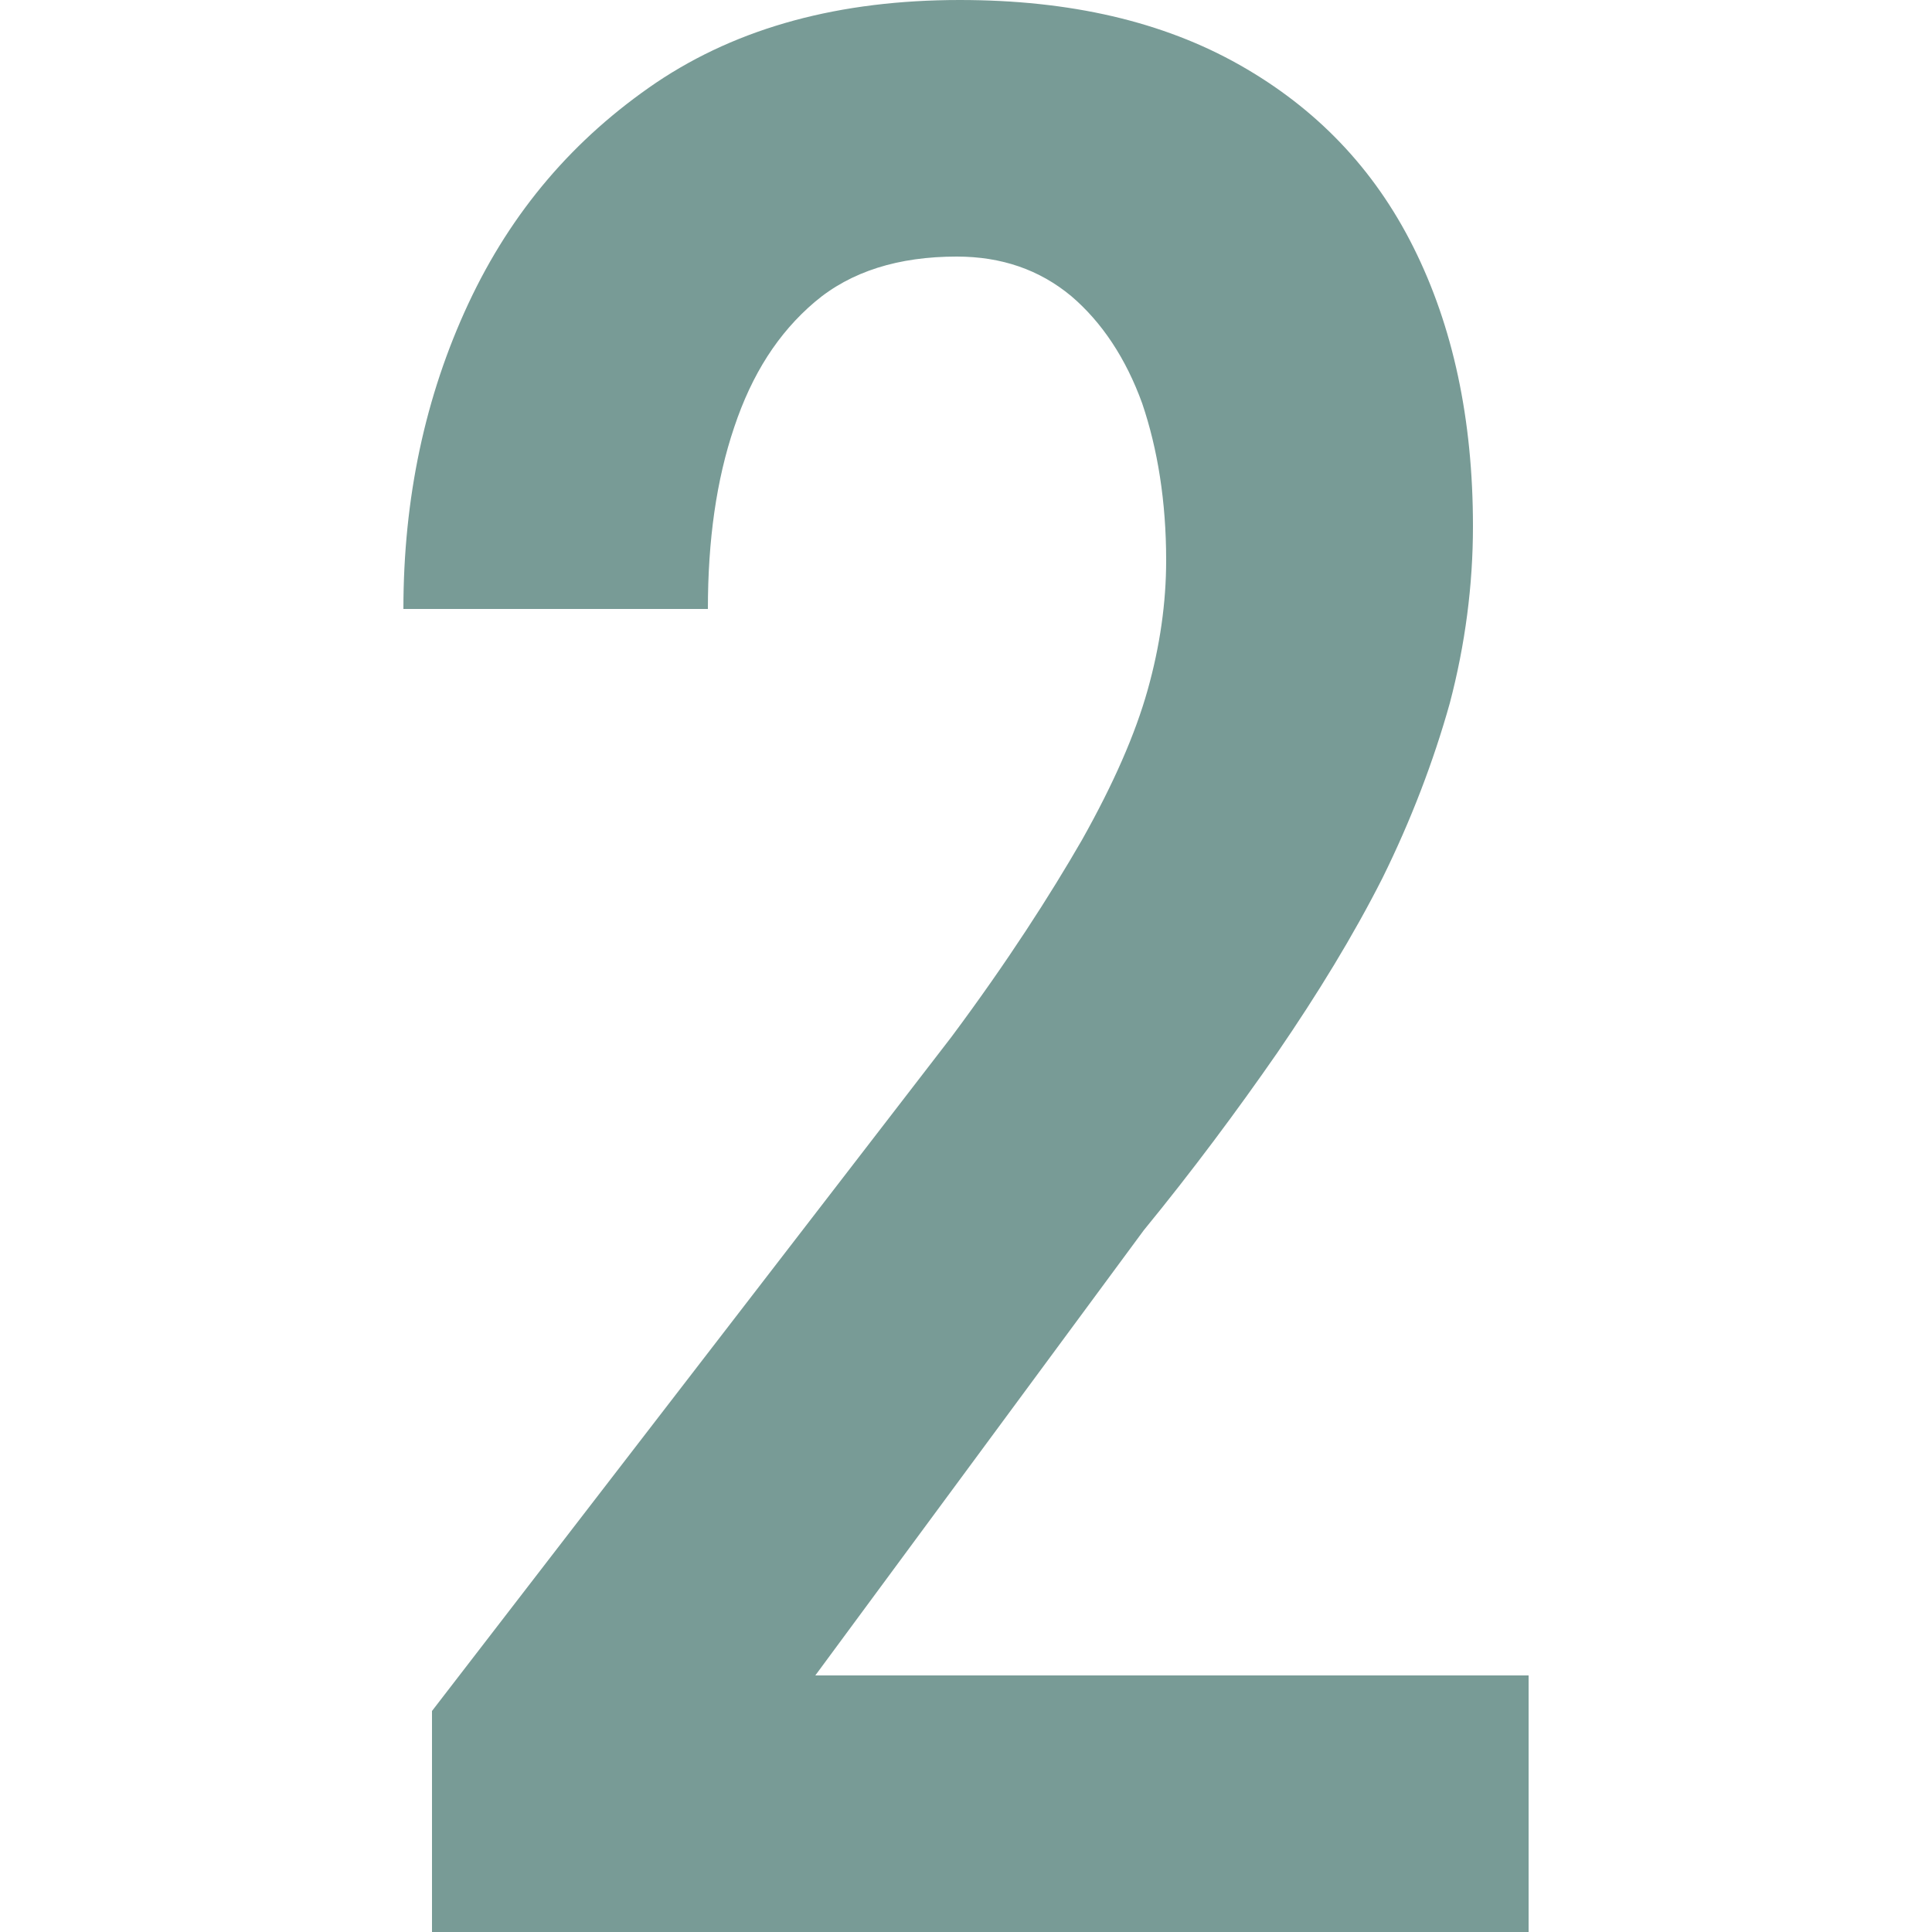 <?xml version="1.0" encoding="utf-8"?>
<!-- Generator: Adobe Illustrator 28.1.0, SVG Export Plug-In . SVG Version: 6.00 Build 0)  -->
<svg version="1.1" id="Ebene_1" xmlns="http://www.w3.org/2000/svg" xmlns:xlink="http://www.w3.org/1999/xlink" x="0px" y="0px"
	 viewBox="0 0 250 250" style="enable-background:new 0 0 250 250;" xml:space="preserve">
<style type="text/css">
	.st0{fill:#789B96;}
</style>
<g>
	<g>
		<path class="st0" d="M197.8,216.8V250H55.9v-28.6l67.2-87.2c7.3-9.8,12.8-18.4,16.9-25.5c4.1-7.3,6.9-13.7,8.5-19.4
			c1.6-5.7,2.4-11.3,2.4-16.8c0-7.6-1.1-14.4-3.1-20.3c-2.1-5.8-5.2-10.5-9.2-13.9c-4.1-3.4-9-5.1-14.8-5.1
			c-7.5,0-13.7,1.9-18.4,5.9c-4.7,4-8.1,9.3-10.4,16.2c-2.3,6.8-3.4,14.6-3.4,23.5H52.2c0-14.3,2.8-27.5,8.4-39.5
			c5.6-12,13.7-21.4,24.3-28.6C95.6,3.5,108.7,0,124.2,0c14.3,0,26.3,2.8,36.2,8.4c9.9,5.6,17.4,13.4,22.5,23.6
			c5.1,10.2,7.7,22.2,7.7,36.1c0,7.6-1,15.3-3,22.9c-2.1,7.5-5,15.1-8.7,22.6c-3.8,7.5-8.4,15-13.6,22.6c-5.2,7.5-11,15.3-17.3,23
			l-42.5,57.6H197.8z"/>
	</g>
</g>
</svg>
